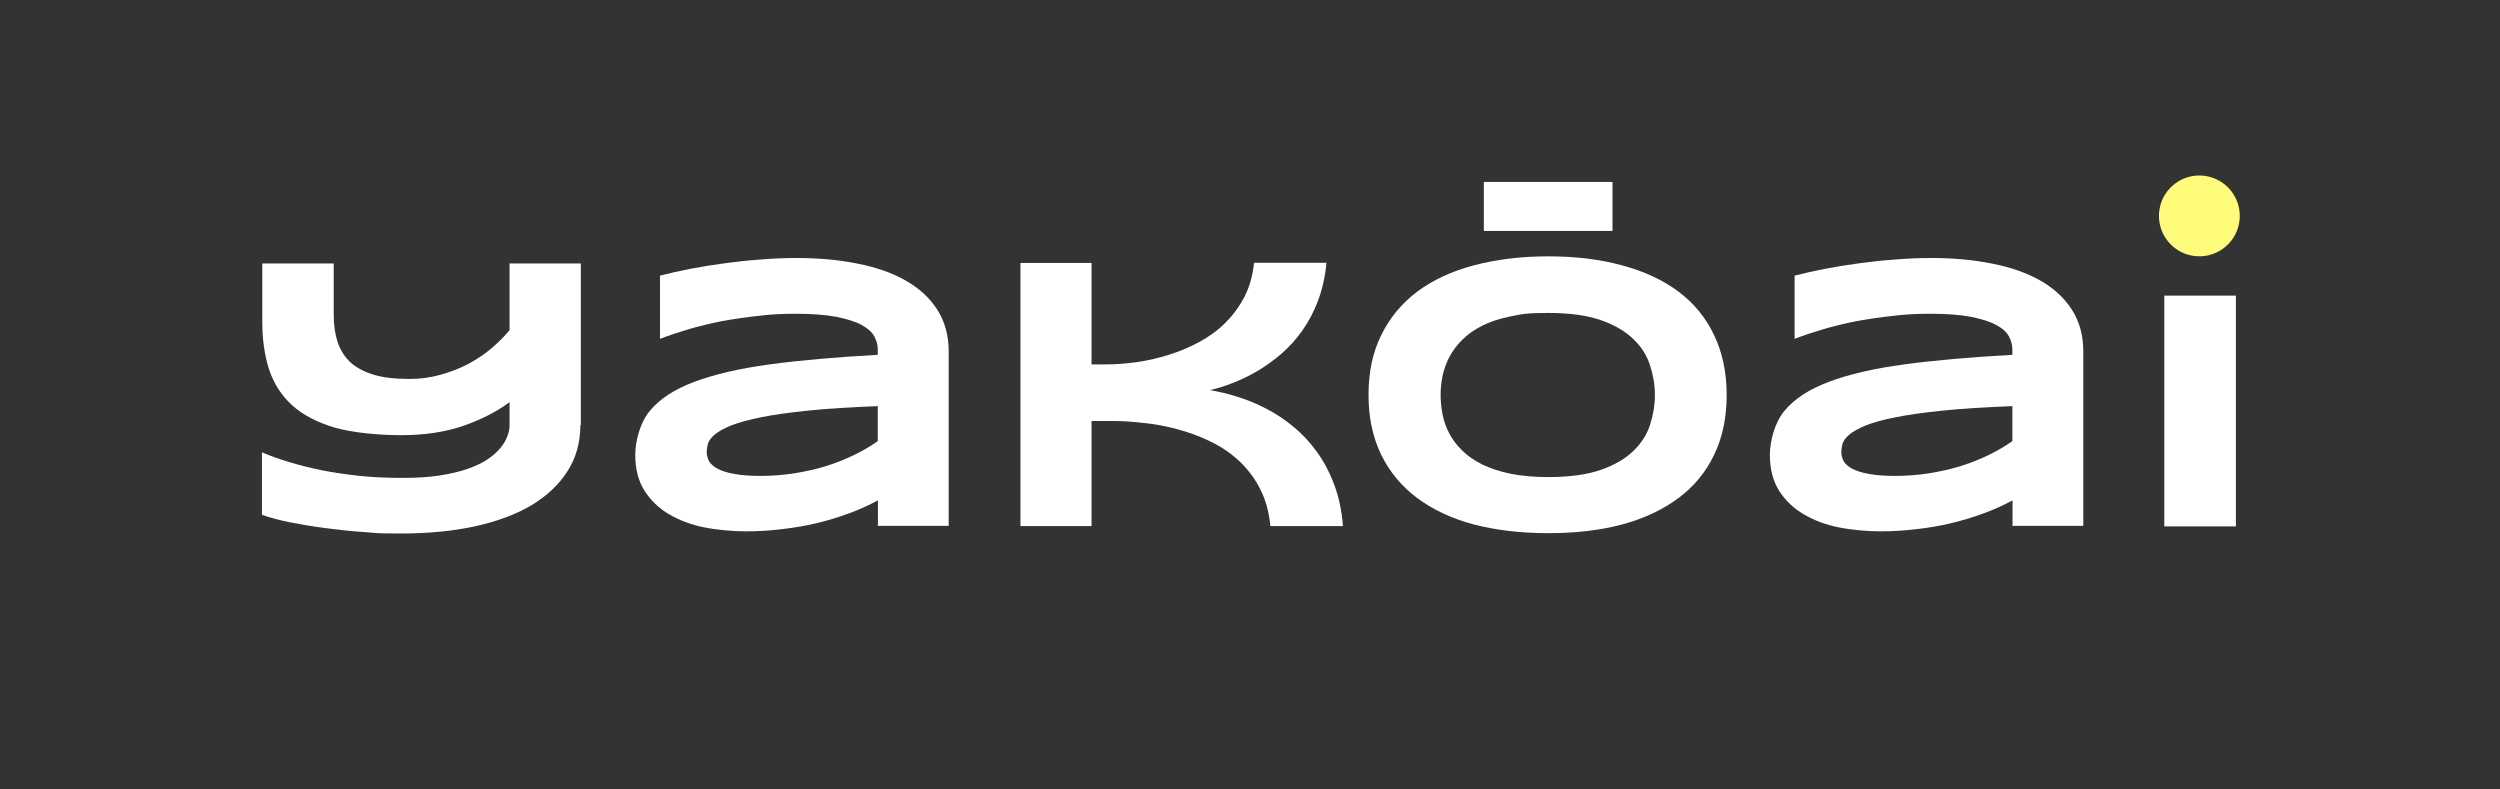 <?xml version="1.0" encoding="UTF-8"?>
<svg id="Layer_1" xmlns="http://www.w3.org/2000/svg" version="1.1" viewBox="0 0 1515.5 478.5">
  <rect x="0" y="0" width="1515.5" height="478.5" fill="#333333" stroke="none"/>
  <!-- Generator: Adobe Illustrator 29.5.1, SVG Export Plug-In . SVG Version: 2.1.0 Build 141)  -->
  <defs>
    <style>
      .st0 {
        fill: #fff;
      }

      .st1 {
        fill: #fffb7b;
      }
    </style>
  </defs>
  <rect class="st0" x="1312" y="179.2" width="43.4" height="139.9"/>
  <path class="st0" d="M1220,246.2c-16.6.6-30.7,1.5-42.3,2.7-11.5,1.2-21.1,2.5-28.8,4.1-7.7,1.5-13.7,3.2-18.1,5-4.3,1.8-7.6,3.6-9.8,5.5s-3.5,3.7-4.1,5.6c-.5,1.9-.7,3.6-.7,5.1s.5,3.7,1.5,5.5c1,1.7,2.8,3.2,5.2,4.5,2.6,1.3,5.9,2.4,10.1,3.1,4.2.8,9.4,1.2,15.8,1.2s13.9-.5,20.7-1.6c6.7-1.1,13.1-2.5,19.2-4.4,6-1.9,11.7-4.2,16.9-6.7,5.3-2.6,10.1-5.4,14.3-8.4v-21h0ZM1220,319v-15.7c-5.5,3-11.4,5.7-17.8,8-6.3,2.3-12.8,4.3-19.6,5.9-6.8,1.6-13.8,2.8-21.1,3.6-7.2.9-14.5,1.3-21.8,1.3s-16.9-.8-25-2.4c-8-1.6-15.1-4.3-21.2-7.9-6.2-3.6-11.2-8.4-15-14.3-3.7-5.9-5.6-13.1-5.6-21.6s2.9-19.7,8.8-26.8c5.9-7.2,14.9-13.1,26.9-17.6,12.1-4.6,27.3-8.1,45.7-10.6,18.5-2.5,40.4-4.4,65.6-5.8v-3.4c0-2.6-.7-5.2-2.1-7.8-1.4-2.6-3.9-4.9-7.7-6.9-3.6-2-8.7-3.6-15.1-4.9-6.3-1.2-14.5-1.9-24.4-1.9s-15.6.4-23.2,1.3c-7.6.8-14.9,1.9-22.1,3.2-7,1.4-13.7,3-20.1,4.9s-12.1,3.8-17.3,5.8v-38.3c5.4-1.4,11.5-2.8,18.2-4.1s13.7-2.4,21-3.4c7.3-1,14.6-1.8,22.1-2.3,7.4-.6,14.6-.9,21.4-.9,13.4,0,25.7,1.1,37,3.4,11.3,2.2,21,5.6,29.1,10.2,8.2,4.6,14.6,10.5,19.2,17.6,4.6,7.1,7,15.6,7,25.4v105.8h-43.1,0Z"/>
  <path class="st0" d="M899.5,140v-29.7h78v29.7h-78ZM1003.2,239.4c0-6-1-11.9-2.9-17.8-1.9-6-5.2-11.3-10.1-16-4.8-4.7-11.4-8.6-19.7-11.5s-19-4.4-31.9-4.4-16.3.7-22.9,2.1c-6.6,1.3-12.3,3.2-17.1,5.6s-8.8,5.2-12.1,8.5c-3.2,3.2-5.8,6.6-7.8,10.3-1.9,3.6-3.3,7.5-4.2,11.5-.8,4-1.2,7.9-1.2,11.7s.4,7.9,1.2,12c.8,4,2.2,7.9,4.2,11.6,1.9,3.6,4.5,7,7.8,10.2,3.2,3.2,7.3,6,12.1,8.4,4.8,2.3,10.5,4.2,17.1,5.6,6.6,1.3,14.2,2,22.9,2,12.9,0,23.6-1.5,31.9-4.4s14.9-6.8,19.7-11.5c4.9-4.7,8.2-10,10.1-15.9,1.9-6,2.9-11.9,2.9-17.9h0ZM1046.7,239.4c0,13.7-2.5,25.8-7.6,36.3-5,10.5-12.2,19.2-21.6,26.2-9.4,7-20.7,12.4-34.1,16-13.3,3.6-28.3,5.3-44.9,5.3s-31.7-1.8-45.2-5.3c-13.4-3.6-24.8-9-34.2-16-9.4-7-16.7-15.8-21.8-26.2-5.1-10.5-7.7-22.6-7.7-36.3s2.5-25.8,7.7-36.2c5.1-10.5,12.4-19.3,21.8-26.4,9.4-7,20.9-12.4,34.2-15.9,13.5-3.6,28.5-5.5,45.2-5.5s31.6,1.8,44.9,5.5c13.4,3.6,24.8,8.9,34.1,15.9,9.4,7,16.6,15.8,21.6,26.4,5,10.4,7.6,22.5,7.6,36.2Z"/>
  <path class="st0" d="M770.1,319c-.8-8.7-2.9-16.2-6.3-22.8-3.4-6.6-7.7-12.2-12.9-17-5.1-4.7-10.9-8.6-17.4-11.7-6.4-3.1-13-5.5-19.8-7.3-6.8-1.9-13.6-3.1-20.4-3.8-6.7-.8-13-1.2-18.8-1.2h-12.8v63.7h-43.1v-159.5h43.1v61.5h8.8c6,0,12.2-.5,18.7-1.4,6.5-.9,12.9-2.4,19.3-4.4,6.4-2,12.6-4.6,18.5-7.8s11.2-7,15.8-11.6c4.6-4.6,8.5-9.8,11.6-15.8,3.1-6,5-12.9,5.8-20.6h43.9c-.8,8.4-2.5,16.1-5.1,22.9-2.5,6.8-5.8,12.9-9.6,18.3-3.8,5.3-8,10-12.8,14.1s-9.6,7.5-14.5,10.4c-5,2.9-9.9,5.3-14.9,7.2-4.9,1.9-9.4,3.3-13.7,4.3,5.4.9,11,2.2,16.8,4.1,5.9,1.8,11.7,4.2,17.4,7.2,5.7,2.9,11.2,6.6,16.4,10.9,5.3,4.3,10,9.4,14.2,15.2,4.2,5.8,7.7,12.4,10.5,19.9,2.8,7.4,4.6,15.8,5.3,25.1h-43.9,0Z"/>
  <path class="st0" d="M532.2,246.2c-16.6.6-30.6,1.5-42.3,2.7-11.5,1.2-21.1,2.5-28.8,4.1s-13.7,3.2-18.1,5c-4.3,1.8-7.6,3.6-9.8,5.5-2.2,1.9-3.5,3.7-4.1,5.6-.5,1.9-.7,3.6-.7,5.1s.5,3.7,1.5,5.5c1,1.7,2.8,3.2,5.2,4.5,2.5,1.3,5.9,2.4,10.1,3.1,4.2.8,9.4,1.2,15.8,1.2s13.9-.5,20.7-1.6c6.7-1.1,13.1-2.5,19.2-4.4,6-1.9,11.7-4.2,16.9-6.7,5.3-2.6,10.1-5.4,14.3-8.4v-21h0ZM532.2,319v-15.7c-5.5,3-11.4,5.7-17.8,8-6.3,2.3-12.8,4.3-19.6,5.9-6.8,1.6-13.9,2.8-21.1,3.6-7.2.9-14.5,1.3-21.8,1.3s-16.9-.8-25-2.4c-8-1.6-15-4.3-21.2-7.9-6.2-3.6-11.2-8.4-15-14.3-3.7-5.9-5.6-13.1-5.6-21.6s2.9-19.7,8.8-26.8c5.9-7.2,14.9-13.1,26.9-17.6s27.3-8.1,45.7-10.6c18.5-2.5,40.4-4.4,65.6-5.8v-3.4c0-2.6-.7-5.2-2.1-7.8-1.4-2.6-4-4.9-7.7-6.9-3.6-2-8.7-3.6-15.1-4.9-6.4-1.2-14.5-1.9-24.4-1.9s-15.6.4-23.2,1.3c-7.6.8-14.9,1.9-22.1,3.2-7,1.4-13.7,3-20.1,4.9s-12.1,3.8-17.3,5.8v-38.3c5.4-1.4,11.5-2.8,18.2-4.1,6.7-1.3,13.7-2.4,21-3.4,7.3-1,14.6-1.8,22.1-2.3,7.4-.6,14.5-.9,21.4-.9,13.4,0,25.7,1.1,37,3.4,11.3,2.2,21,5.6,29.1,10.2,8.2,4.6,14.6,10.5,19.2,17.6,4.6,7.1,7,15.6,7,25.4v105.8h-43.1,0Z"/>
  <path class="st0" d="M351.8,257.7c0,10.4-2.5,19.6-7.7,27.8-5.1,8.1-12.4,15-21.8,20.7-9.4,5.6-20.7,9.8-34.1,12.8-13.3,2.9-28.2,4.4-44.8,4.4s-14.9-.3-23-.9c-8-.5-15.8-1.4-23.4-2.4-7.6-1-14.7-2.2-21.4-3.5-6.7-1.4-12.3-2.9-16.8-4.5v-37.9c4.9,2.1,10.4,4.1,16.5,5.9,6.1,1.9,12.7,3.5,19.9,5,7.1,1.4,14.7,2.5,22.9,3.4,8.2.8,16.9,1.2,26,1.2s16.1-.5,22.6-1.5c6.6-1,12.3-2.4,17.1-4.1,4.8-1.7,8.8-3.6,12-5.8,3.2-2.2,5.7-4.5,7.7-6.9,1.9-2.4,3.3-4.8,4.1-7.1.9-2.3,1.3-4.5,1.3-6.5v-14c-7.9,5.8-17.3,10.6-28.2,14.4-10.9,3.7-23.3,5.6-37.3,5.6s-29.7-1.5-40.5-4.6c-10.8-3.2-19.4-7.7-25.9-13.6-6.5-6-11.1-13.2-13.9-21.7-2.7-8.5-4.1-18.1-4.1-28.8v-35.4h43.3v31.1c0,6.3.8,11.8,2.4,16.7,1.7,4.9,4.3,9,7.9,12.3,3.6,3.2,8.3,5.7,14.1,7.4s12.6,2.5,20.8,2.5,13.4-.9,19.5-2.5c6.2-1.7,11.9-4,17.1-6.7,5.2-2.8,9.9-6,14-9.5s7.8-7.2,10.8-10.9v-40.4h43.2v98.2h0Z"/>
  <circle class="st1" cx="1333.7" cy="130.9" r="24.5" transform="translate(990.8 1426.5) rotate(-80.8)"/>
</svg>